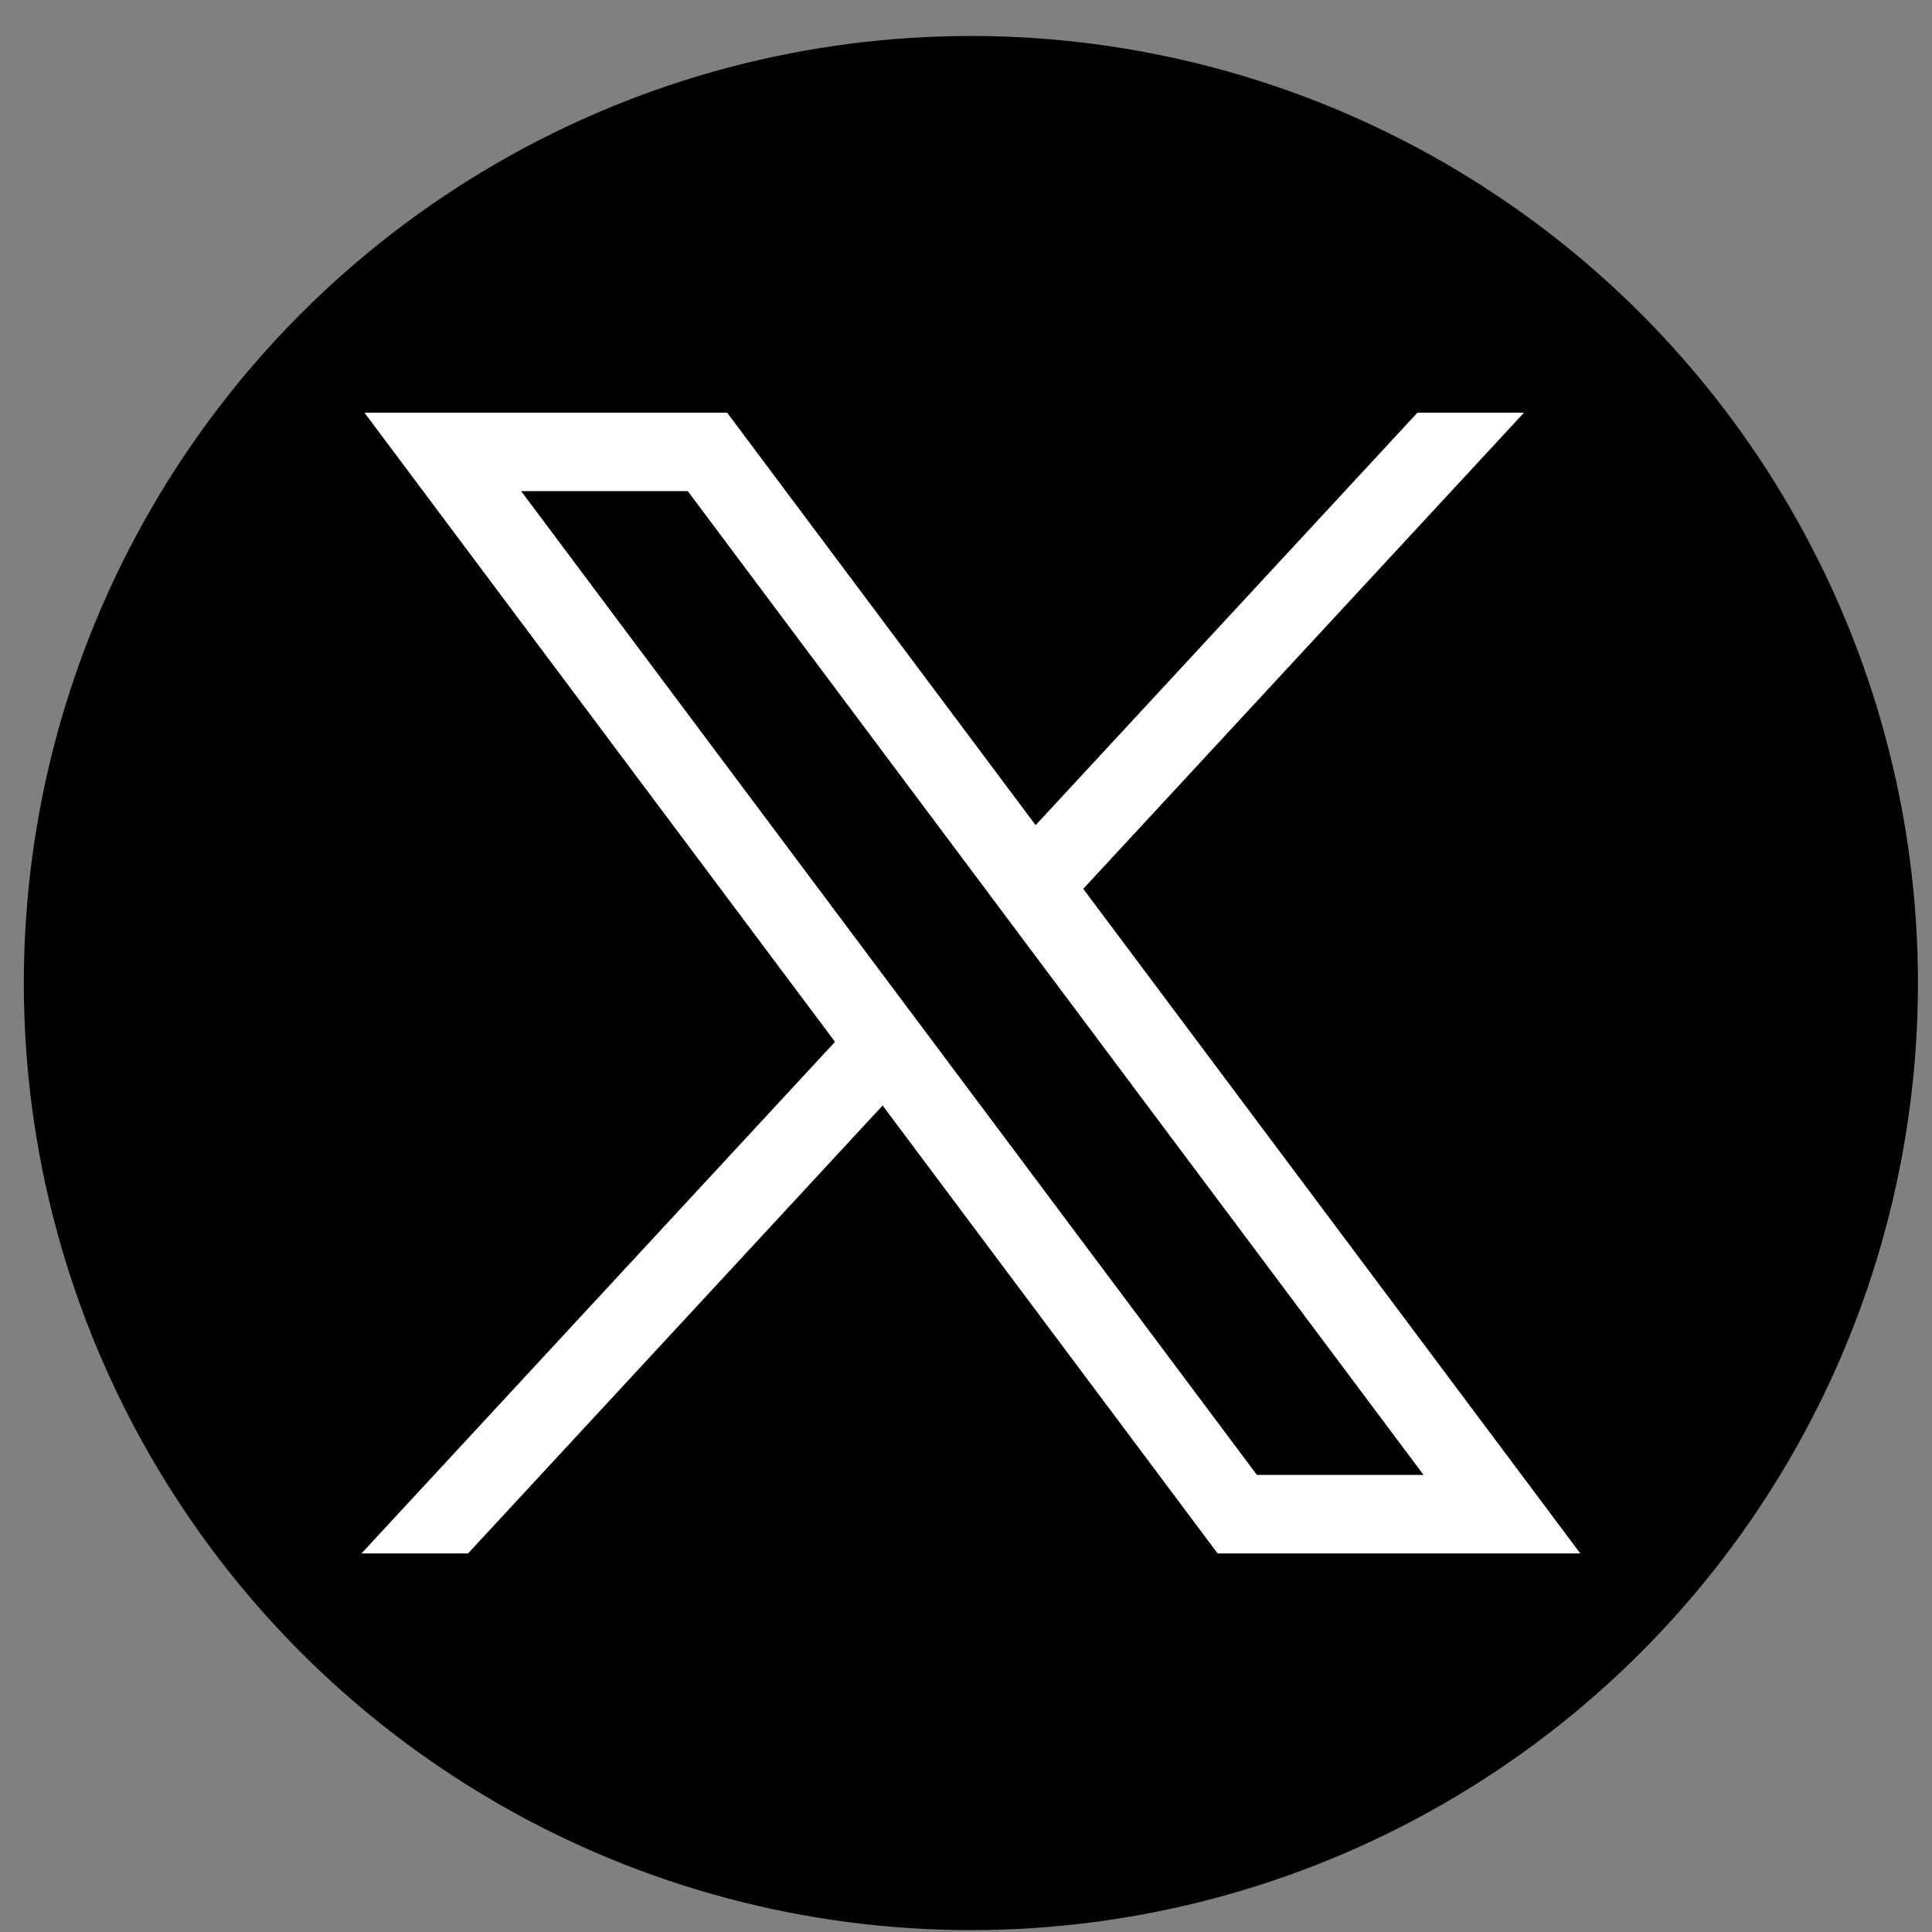 <svg width="51" height="51" viewBox="0 0 51 51" fill="none" xmlns="http://www.w3.org/2000/svg">
<rect x="0" y="0" width="51" height="51" fill="#808080" stroke="none"/>
<circle cx="25.629" cy="25.95" r="25" fill="black"/>
<path d="M9.62 10.893L22.042 27.502L9.542 41.007H12.355L23.299 29.183L32.142 41.007H41.716L28.595 23.463L40.23 10.893H37.417L27.338 21.782L19.194 10.893H9.62ZM13.757 12.965H18.156L37.578 38.934H33.179L13.757 12.965Z" fill="white"/>
</svg>
